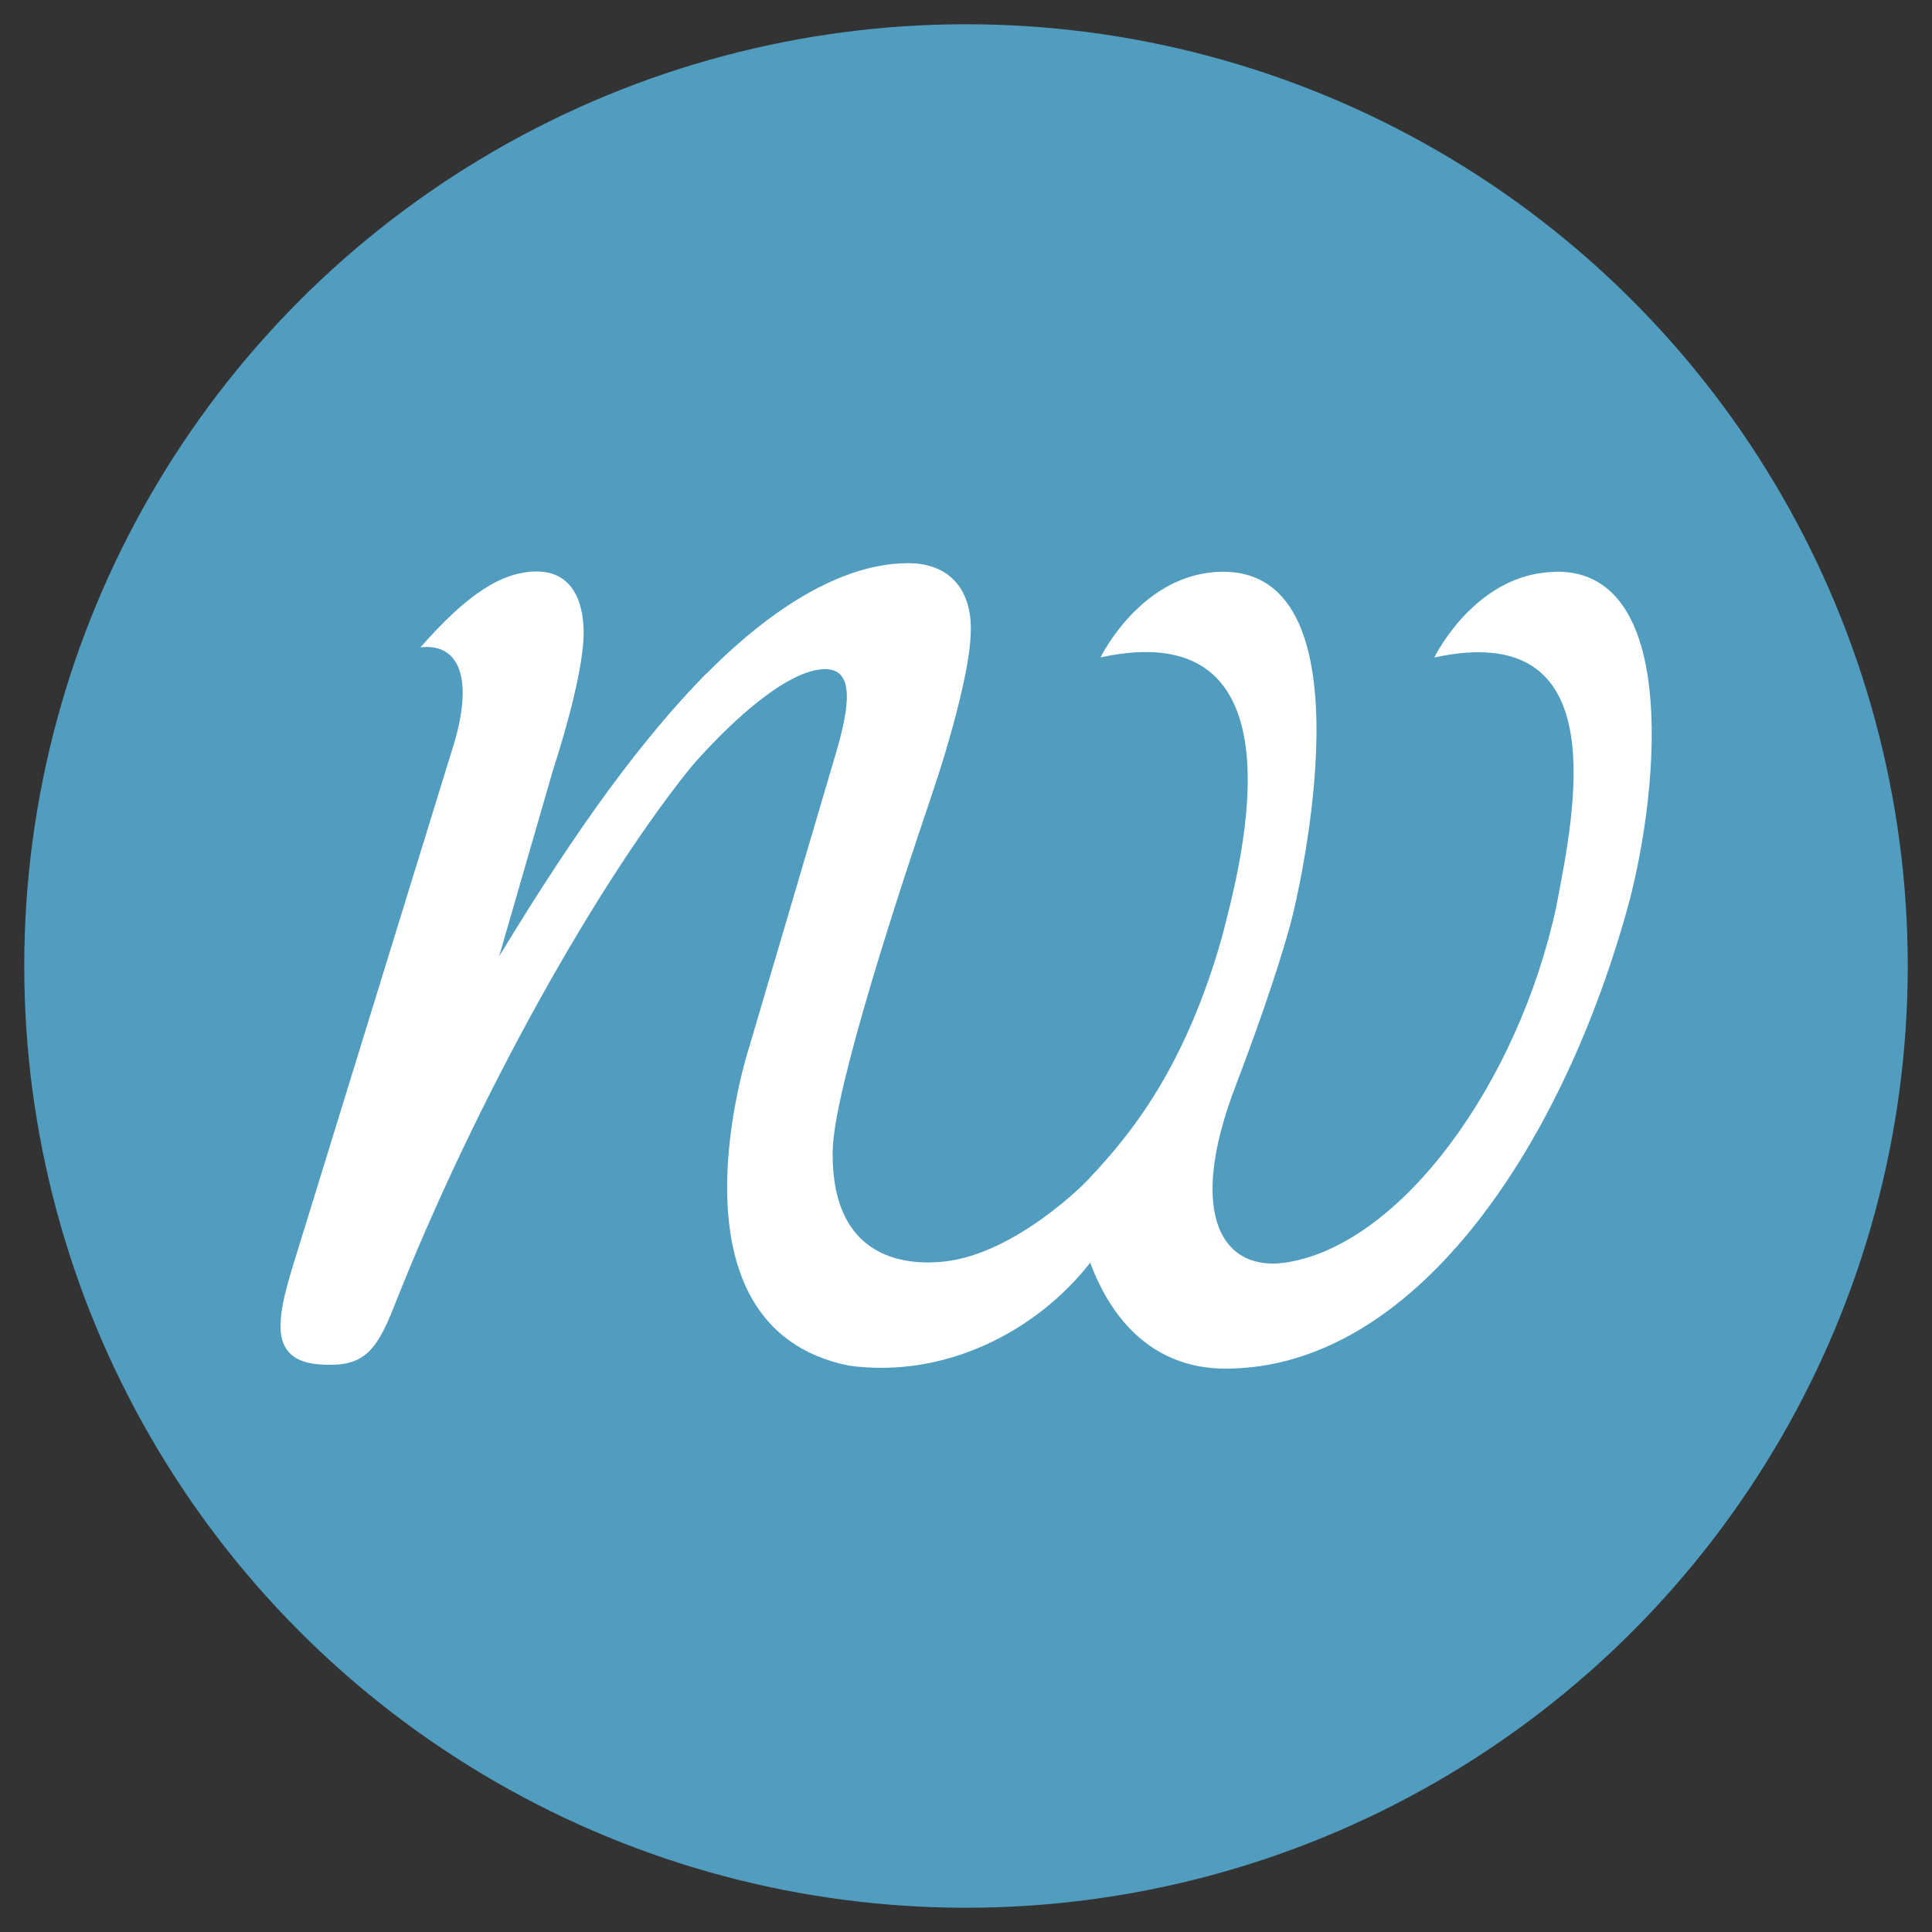 <svg viewBox="0 0 200 200" xmlns="http://www.w3.org/2000/svg" data-name="Calque 1" id="Calque_1">
  <rect x="0" y="0" width="200" height="200" fill="#333333" stroke="none"/>
  <defs>
    <style>
      .cls-1 {
        fill: #519dbf;
      }

      .cls-1, .cls-2 {
        stroke-width: 0px;
      }

      .cls-2 {
        fill: #fff;
      }
    </style>
  </defs>
  <circle r="97.49" cy="100" cx="100" class="cls-1"></circle>
  <g>
    <path d="M73.13,69.72l-.77,8.68c-10.39,12.48-23.35,35.94-31.6,56.93-1.94,4.94-3.41,6.23-7.73,5.91-2.51-.19-3.99-1.36-3.99-3.89,0-1.56.32-3.25,1.48-6.95l16.17-52.42c2.53-7.67.9-11.42-3.16-10.97,4.83-5.51,8.44-7.85,12.05-7.85,3.35,0,4.84,2.66,4.84,6.36,0,3.37-1.68,9.61-3.16,14.15l-5.59,19.33c8.52-14.03,14.79-22.43,21.46-29.28Z" class="cls-2"></path>
    <path d="M161.01,59.2c-8.3.12-12.53,8.86-12.53,8.86,18.65-4.03,14.61,15.49,12.62,25.83-3.91,18.13-15.93,34.8-27.8,36.78-6.69,1.12-10.54-4.77-5.42-18.18,1.74-4.56,4.31-11.62,5.78-17.11.65-2.41,8.73-36.42-7.2-36.19-8.3.12-12.53,8.86-12.53,8.86,22.36-4.84,13.89,23.58,12.57,28.96-3.83,13.52-9.42,20.42-13.84,25.08,0,.05-7.42,7.72-14.97,8.51-3.22.34-11.69.28-11.49-11.51.11-6.34,7.15-27.65,10.1-36.33,1.12-3.3,2.14-6.64,2.97-10.02.73-2.96,1.23-5.58,1.23-7.68,0-4.21-2.37-6.76-6.48-6.76-8.7,0-18.68,7.57-27.93,19.53.77,1.84,1.46,3.72,2.01,5.64,7.01-8.82,13.49-14.2,17.32-14.2,3.05,0,2.59,3.8,1,9.09l-8.84,29.96s-9.58,29.02,10.3,33.05c10.04,1.38,19.52-3.65,24.98-10.66,2.46,6.63,7.11,10.97,13.99,10.97,19.27,0,34.47-22.31,41.48-47.15,3.24-11.27,5.94-35.55-7.29-35.35Z" class="cls-2"></path>
  </g>
</svg>